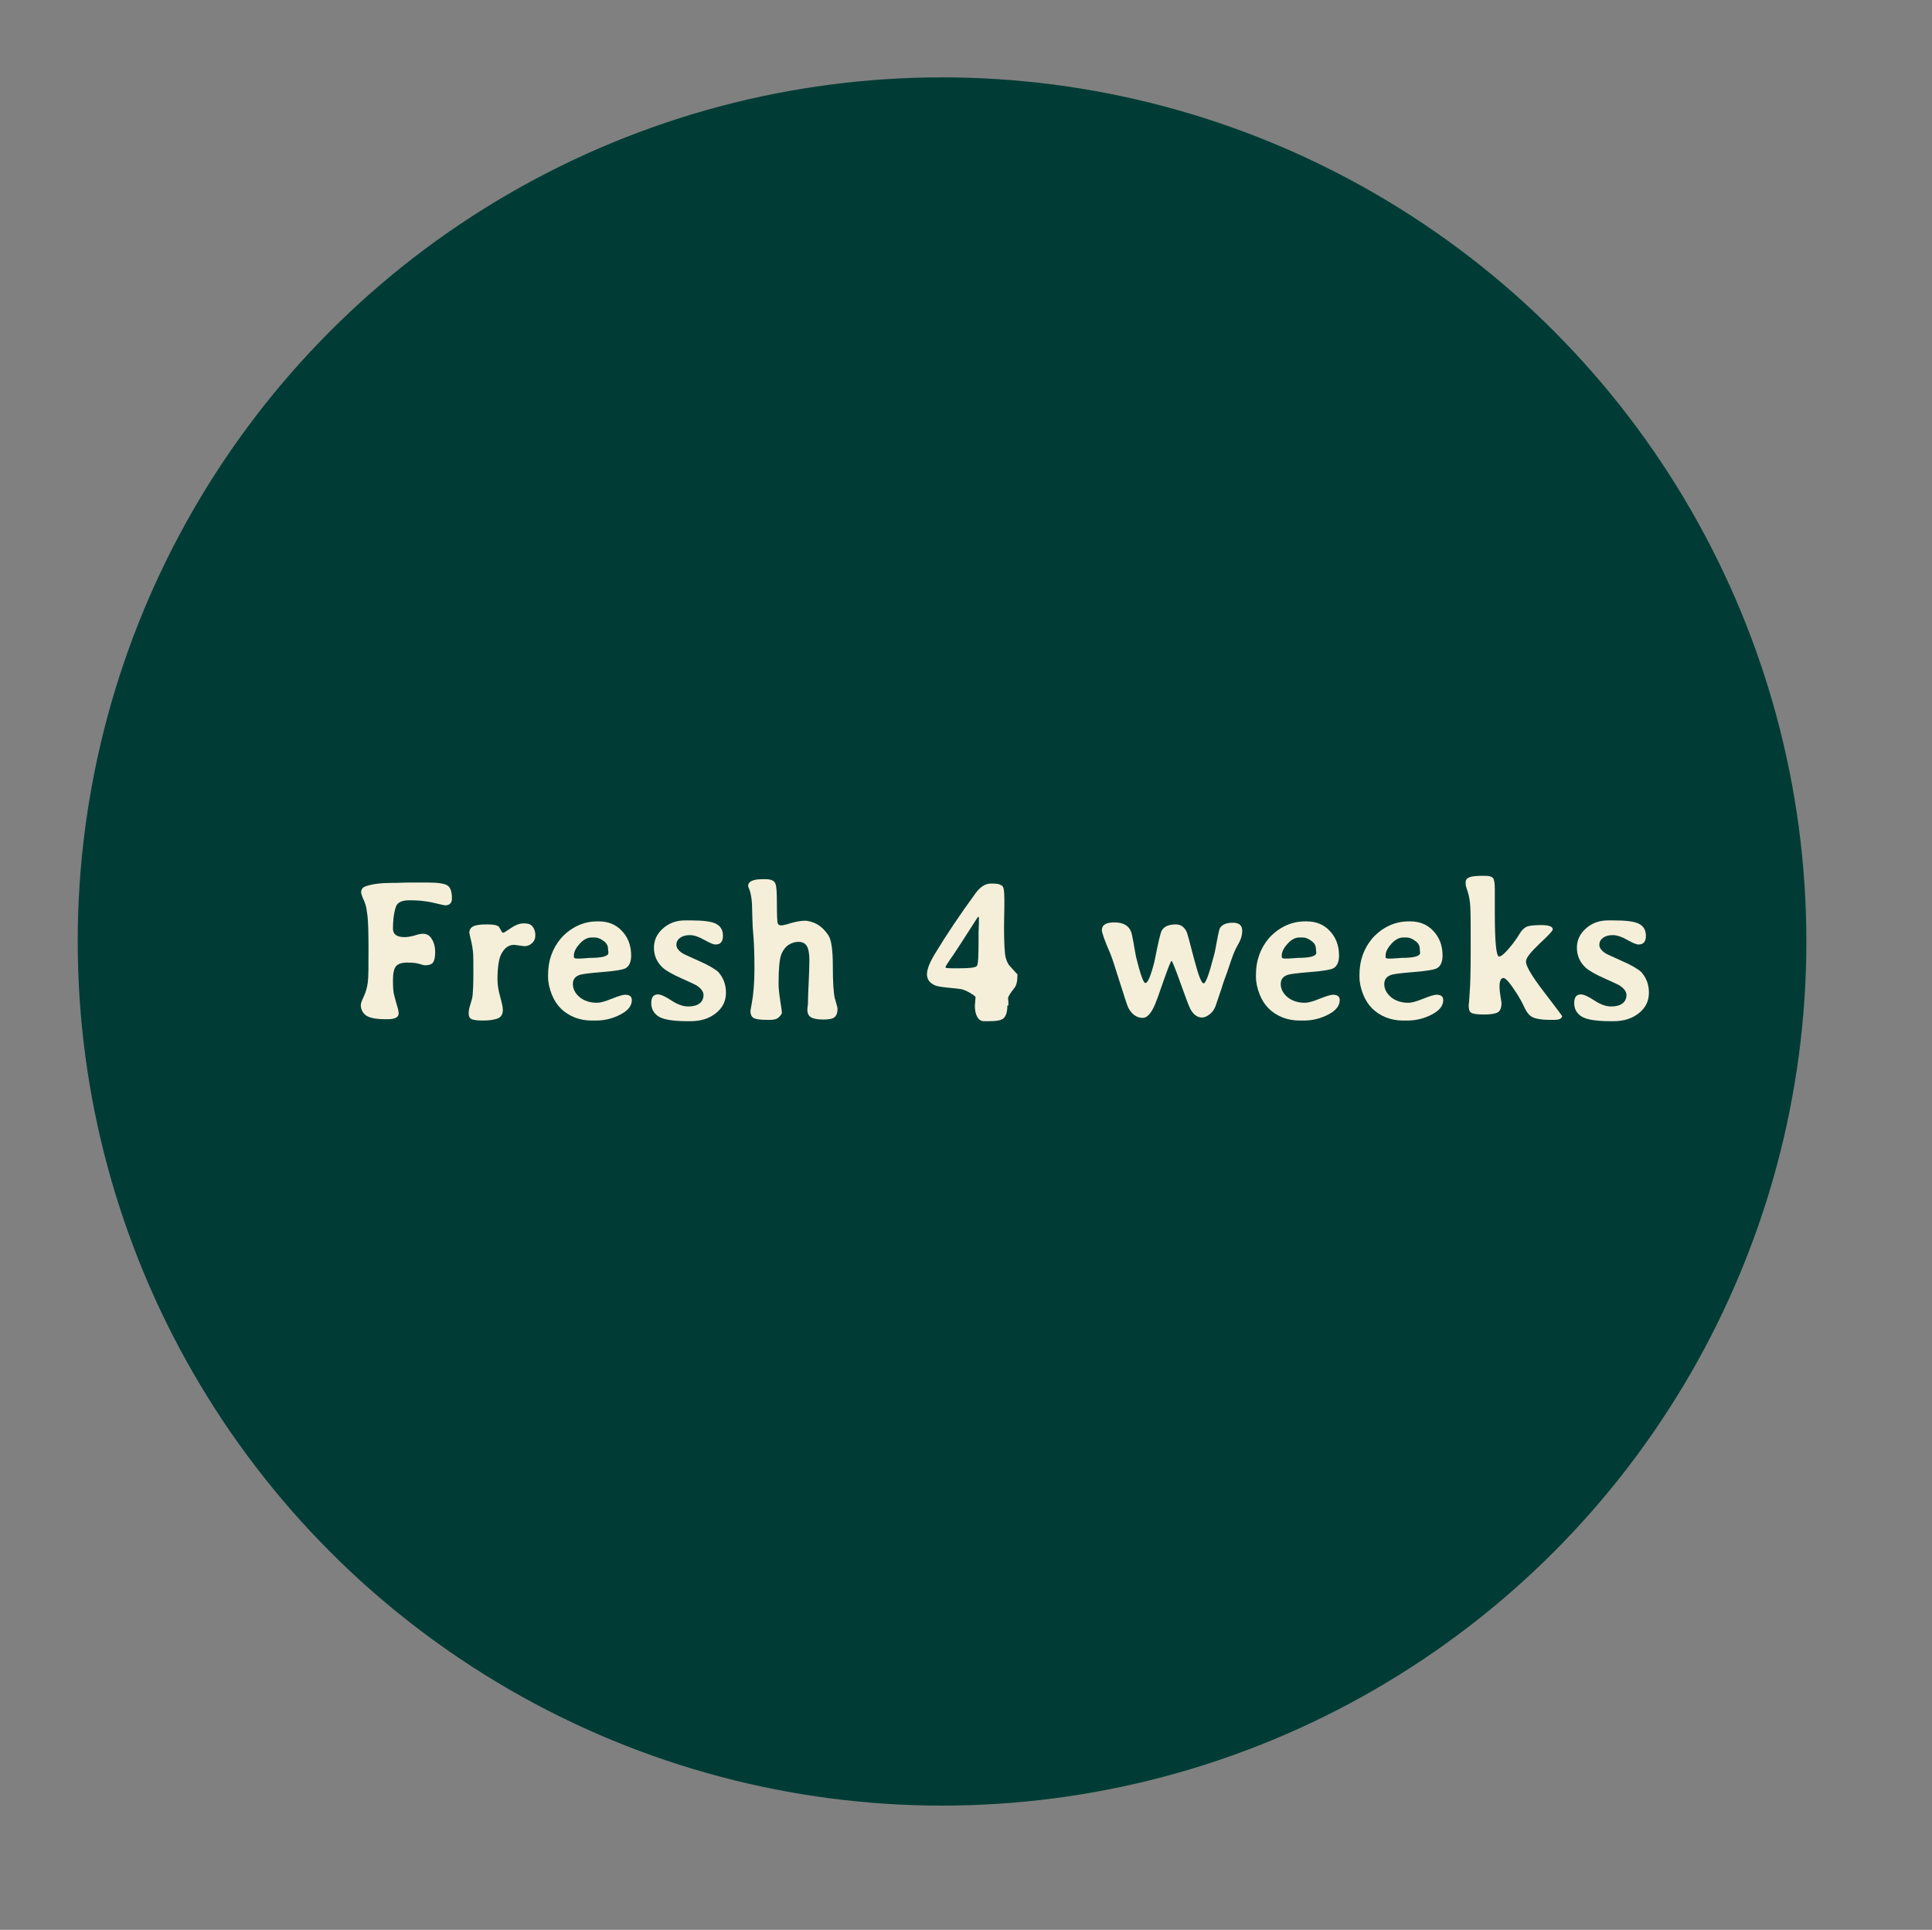 <?xml version="1.0" encoding="utf-8"?>
<!-- Generator: Adobe Illustrator 22.0.1, SVG Export Plug-In . SVG Version: 6.00 Build 0)  -->
<svg version="1.1" id="Livello_1" xmlns="http://www.w3.org/2000/svg" xmlns:xlink="http://www.w3.org/1999/xlink" x="0px" y="0px"
	 viewBox="0 0 576.7 576.2" style="enable-background:new 0 0 576.7 576.2;" xml:space="preserve">
<rect x="0" y="0" width="576.7" height="576.2" fill="#808080" stroke="none"/>
<style type="text/css">
	.st0{fill:#449671;}
	.st1{fill:none;}
	.st2{fill:none;stroke:#FFFFFF;stroke-width:2;stroke-miterlimit:10;}
	.st3{fill:none;stroke:#FFFFFF;stroke-width:2;stroke-linecap:round;stroke-linejoin:round;stroke-miterlimit:10;}
	.st4{fill:#355748;}
	.st5{fill:#006350;}
	.st6{fill:#854160;}
	.st7{fill:#D79DAA;}
	.st8{fill:#C28CA5;}
	.st9{fill:#436038;}
	.st10{fill:#B5C7AA;}
	.st11{fill:#9E651F;}
	.st12{fill:#816257;}
	.st13{fill:#006360;}
	.st14{fill:#00672B;}
	.st15{fill:#534F83;}
	.st16{fill:#B3D1DD;}
	.st17{fill:#006265;}
	.st18{fill:#0B3A16;}
	.st19{fill:none;stroke:#003C35;stroke-width:2;stroke-linecap:round;stroke-linejoin:round;stroke-miterlimit:10;}
	.st20{fill:#EFC102;}
	.st21{fill:#6D4260;}
	.st22{fill:#7DBF15;}
	.st23{enable-background:new    ;}
	.st24{fill:#FFFFFF;}
	.st25{fill:#2B713E;}
	.st26{fill:#6DBC60;}
	.st27{fill:none;stroke:#FFFFFF;stroke-miterlimit:10;}
	.st28{fill:#5A9D40;}
	.st29{fill:#2C4170;}
	.st30{fill:#618926;}
	.st31{fill:#27482A;}
	.st32{fill:none;stroke:#FFFFFF;stroke-width:0.75;stroke-miterlimit:10;}
	.st33{fill:#003C35;}
	.st34{fill:#F5EFDA;}
</style>
<g>
	<g>
		<circle class="st33" cx="281.2" cy="281.1" r="258"/>
	</g>
</g>
<g>
	<path class="st34" d="M117.3,277.3c0,1.7,1.2,2.5,3.5,2.5c0.9,0,1.9-0.2,3-0.5c1.1-0.4,1.9-0.5,2.5-0.5c1.1,0,2,0.5,2.6,1.6
		c0.7,1.1,1,2.4,1,3.8c0,1.5-0.2,2.5-0.6,3.1s-1.2,0.9-2.4,0.9c-0.3,0-0.8-0.1-1.7-0.4c-0.9-0.3-2.1-0.4-3.7-0.4s-2.7,0.4-3.3,1.1
		c-0.6,0.7-0.9,2.1-0.9,4.2c0,2.1,0.1,3.6,0.4,4.6s0.5,2,0.8,2.9s0.5,1.8,0.5,2.4c0,1.1-1.1,1.7-3.2,1.7H115c-2.8,0-4.7-0.4-5.7-1.1
		s-1.6-1.8-1.6-3.2c0-0.4,0.3-1.2,0.9-2.5c0.6-1.3,1-2.7,1.2-4.3s0.2-4.8,0.2-9.8s-0.1-8.2-0.3-9.9c-0.2-1.7-0.4-2.8-0.6-3.4
		c-0.2-0.6-0.4-1.2-0.8-2c-0.3-0.8-0.5-1.3-0.5-1.7c0-0.9,0.5-1.5,1.4-1.8c2-0.7,4.7-1,8.2-1l0.9,0c2.4-0.1,4-0.1,4.7-0.1h4.7
		c3.1,0,5,0.3,5.9,0.9c0.9,0.6,1.3,1.9,1.3,3.9c0,1.3-0.7,2-2,2c-0.3,0-1.1-0.2-2.4-0.5c-1.3-0.3-2.5-0.6-3.6-0.7
		c-1.1-0.2-2.7-0.3-4.7-0.3s-3.3,0.5-3.9,1.6C117.7,271.9,117.3,274.3,117.3,277.3z"/>
	<path class="st34" d="M148.5,292.4c0,1.7,0.3,3.4,0.8,5.2s0.8,3.1,0.8,3.9c0,1.3-0.5,2.2-1.6,2.6c-1.1,0.4-2.5,0.6-4.4,0.6
		s-3-0.2-3.5-0.5s-0.7-0.9-0.7-1.7c0-0.8,0.2-1.7,0.5-2.6s0.6-1.9,0.7-3c0.1-1.1,0.2-3.2,0.2-6.3s0-5.2-0.1-6.3s-0.3-2.3-0.6-3.5
		c-0.3-1.3-0.5-2.1-0.5-2.4c0-0.8,0.4-1.4,1.1-1.8c0.8-0.4,2.1-0.6,4.1-0.6s3.1,0.2,3.6,0.7c0.1,0.1,0.3,0.5,0.6,1
		c0.2,0.5,0.5,0.8,0.7,0.8s1-0.5,2.3-1.4s2.6-1.4,3.7-1.4h0.4c1.1,0,1.9,0.3,2.4,1c0.5,0.6,0.8,1.5,0.8,2.5s-0.3,1.8-1,2.4
		c-0.6,0.6-1.4,0.9-2.3,0.9l-3-0.4c-1.7,0-2.9,0.9-3.9,2.8C148.9,286.3,148.5,288.8,148.5,292.4z"/>
	<path class="st34" d="M171,293.8c0,1.5,0.7,2.8,2,3.9s3.1,1.7,5.2,1.7c1,0,2.4-0.4,4.4-1.2s3.3-1.2,4-1.2c1.3,0,2,0.5,2,1.6
		c0,1.7-1.1,3.1-3.4,4.3c-2.3,1.2-4.7,1.8-7.3,1.8h-1.4c-1.7,0-3.3-0.3-4.9-0.9c-3.3-1.3-5.6-3.6-6.9-6.9c-0.7-1.8-1.1-3.5-1.1-5.2
		v-0.7c0-4.2,1.3-7.8,3.8-10.8c1.4-1.6,3.1-2.9,5-3.8s3.9-1.3,5.8-1.3h0.6c2.7,0,5,0.9,6.8,2.8s2.8,4.3,2.8,7.4
		c0,1.9-0.6,3.2-1.7,3.8c-0.7,0.4-2.9,0.8-6.7,1.1c-3.8,0.3-6,0.6-6.7,0.8C171.8,291.4,171,292.3,171,293.8z M172.2,286.2h1l0.1,0
		l2.7-0.2c3.7,0,5.6-0.5,5.6-1.5v-0.3c-0.1-0.4-0.1-0.7-0.1-0.9c0-1-0.5-1.8-1.4-2.4c-0.9-0.7-1.8-1-2.6-1h-0.9
		c-1.2,0-2.4,0.6-3.5,1.8s-1.8,2.4-1.8,3.6v0.4C171.3,286,171.6,286.2,172.2,286.2z"/>
	<path class="st34" d="M216.7,296.4c0,2.5-1,4.5-3,6.1c-2,1.6-4.5,2.4-7.6,2.4h-0.8c-4.4,0-7.3-0.5-8.7-1.4s-2.2-2.2-2.2-4
		s0.7-2.6,2-2.6c0.8,0,2.2,0.6,4,1.8c1.8,1.2,3.5,1.8,5,1.8s2.6-0.3,3.4-0.9c0.8-0.6,1.2-1.5,1.2-2.5c0-1-0.7-2-2.1-2.9
		c-0.3-0.2-1.8-0.9-4.5-2.1c-2.7-1.2-4.6-2.3-5.6-3.2c-1.7-1.6-2.6-3.6-2.6-5.9c0-2.3,0.9-4.2,2.7-5.8c1.8-1.6,4-2.4,6.6-2.4h1.6
		c3.7,0,6.2,0.3,7.6,1s2.1,1.9,2.1,3.6c0,1.7-0.7,2.6-2.2,2.6c-0.7,0-1.8-0.5-3.4-1.4c-1.6-0.9-3-1.4-4.3-1.4s-2.2,0.3-2.9,0.8
		c-0.7,0.5-1.1,1.2-1.1,2.1s0.6,1.7,1.8,2.5c0.4,0.3,2.1,1,4.9,2.3c2.8,1.2,4.8,2.4,5.8,3.3C215.9,291.9,216.7,293.9,216.7,296.4z"
		/>
	<path class="st34" d="M223.3,264.6c0-1.4,1.4-2.1,4.3-2.1h0.9c1.6,0,2.5,0.4,2.9,1.2c0.4,0.8,0.5,2.8,0.5,6.1
		c0,3.3,0.1,5.2,0.2,5.7c0.1,0.5,0.5,0.8,1,0.8s1.5-0.2,3-0.7c1.5-0.4,2.9-0.7,4.1-0.7s2.5,0.4,3.8,1.1c1.3,0.8,2.4,1.9,3.3,3.3
		c0.9,1.4,1.3,4.5,1.3,9.2c0,4.7,0.2,7.9,0.6,9.6c0.1,0.2,0.2,0.7,0.4,1.4c0.2,0.7,0.4,1.3,0.4,1.7c0,1.2-0.3,2-0.9,2.5
		c-0.6,0.5-1.7,0.7-3.3,0.7s-2.8-0.2-3.6-0.6c-0.8-0.4-1.2-1.2-1.2-2.3c0-0.2,0-0.6,0.1-1.1s0.1-1.4,0.1-2.3c0-0.9,0.1-2.6,0.2-5
		c0.1-2.4,0.2-4.5,0.2-6.5s-0.3-3.4-0.8-4.2s-1.4-1.2-2.4-1.2s-2.1,0.3-3,0.9c-0.9,0.6-1.7,1.6-2.2,2.9s-0.8,4.2-0.8,8.6
		c0,1.5,0.2,3.2,0.5,5.2c0.3,2,0.5,3.2,0.5,3.5c0,0.4-0.3,0.8-0.9,1.4c-0.6,0.6-1.5,0.8-2.6,0.8h-0.9c-2.1,0-3.5-0.2-4.1-0.6
		c-0.6-0.4-0.9-1.1-0.9-2c0,0,0.1-0.8,0.4-2.3c0.5-2.7,0.8-6.2,0.8-10.3s-0.1-7.4-0.3-9.7s-0.3-4-0.3-4.9l-0.1-3.5
		c0-1.8-0.2-3.4-0.5-4.6S223.3,264.7,223.3,264.6z"/>
	<path class="st34" d="M300.7,300.2c0,1.9-0.4,3.1-1.1,3.8s-2.3,0.9-4.7,0.9h-1.2c-0.8,0-1.5-0.4-2-1.3c-0.5-0.9-0.7-2-0.7-3.4
		l0.2-2.4c0-0.2-0.2-0.4-0.6-0.7c-1.5-1-2.6-1.5-3.4-1.7s-2.1-0.3-4.1-0.5s-3.3-0.4-4-0.7c-1.6-0.7-2.4-1.8-2.4-3.3s0.8-3.5,2.3-6
		c3.5-5.8,7.6-11.9,12.2-18.2c1.4-1.9,2.9-2.9,4.6-2.9h0.6c1.5,0,2.5,0.3,3,1c0.2,0.3,0.4,1.5,0.4,3.6l0,0.7c0,0.5,0,0.9,0,1.4
		l-0.1,6.2c0,5,0.2,8.1,0.5,9.2c0.3,1.1,0.7,2,1.3,2.6c1.4,1.6,2.2,2.4,2.2,2.4v0.4c0,1.7-0.3,3-1,3.8c-1.2,1.5-1.8,2.5-1.8,3l0.1,1
		V300.2z M284.2,289.1h1l0.2,0h1c3.1,0,4.8-0.2,5.2-0.7s0.5-3.1,0.5-7.9v-0.7l0-0.2v-0.4l0-0.2c0-0.2,0-0.3,0-0.5l0.1-2.7v-0.4
		l0-0.6V274c0-0.2-0.1-0.3-0.2-0.3s-0.9,1.3-2.5,3.8c-1.6,2.5-3.2,5-4.8,7.4c-1.7,2.4-2.5,3.7-2.5,3.9S282.9,289.1,284.2,289.1z"/>
	<path class="st34" d="M368,275.5c1.9,0,2.8,0.8,2.8,2.4c0,1.3-0.4,2.7-1.3,4.2s-1.6,3.4-2.3,5.5s-1.2,3.6-1.5,4.3l-0.4,1.1
		c-0.1,0.4-0.4,1.1-0.7,2.2l-1.8,5.3c-0.4,1-1,1.8-1.8,2.4c-0.8,0.6-1.5,0.9-2.2,0.9c-1.3,0-2.5-0.8-3.4-2.4c-0.4-0.7-1.4-3.3-3-7.8
		c-1.6-4.5-2.5-6.7-2.7-6.7s-1,2-2.4,6s-2.3,6.7-3.1,8.2c-1,1.9-2,2.8-3.1,2.8c-1.8,0-3.2-1-4.3-3c-0.3-0.6-1.1-3.1-2.5-7.5
		c-1.4-4.4-2.3-7.3-2.8-8.5c-1.8-4.1-2.6-6.5-2.6-7.2c0-1.5,1.2-2.3,3.7-2.3s4.1,0.8,4.9,2.5c0.3,0.6,0.5,1.7,0.8,3.3s0.5,3,0.8,4.5
		c1.3,5.2,2.2,7.8,2.8,7.8c0.7,0,1.6-2.1,2.7-6.4c1.1-5.6,1.8-8.7,2.2-9.3c0.7-1.2,2.1-1.8,4.2-1.8c1.4,0,2.4,0.7,3.1,2
		c0.3,0.5,1,3.2,2.3,8.2c1.3,4.9,2.2,7.4,2.9,7.4c0.6,0,1.6-2.7,3-8.1c0.3-1,0.6-2.6,1-4.8s0.7-3.4,0.9-3.7
		C364.9,276,366.1,275.5,368,275.5z"/>
	<path class="st34" d="M382.3,293.8c0,1.5,0.7,2.8,2,3.9s3.1,1.7,5.2,1.7c1,0,2.4-0.4,4.4-1.2s3.3-1.2,4-1.2c1.3,0,2,0.5,2,1.6
		c0,1.7-1.1,3.1-3.4,4.3c-2.3,1.2-4.7,1.8-7.3,1.8h-1.4c-1.7,0-3.3-0.3-4.9-0.9c-3.3-1.3-5.6-3.6-6.9-6.9c-0.7-1.8-1.1-3.5-1.1-5.2
		v-0.7c0-4.2,1.3-7.8,3.8-10.8c1.4-1.6,3.1-2.9,5-3.8s3.9-1.3,5.8-1.3h0.6c2.7,0,5,0.9,6.8,2.8s2.8,4.3,2.8,7.4
		c0,1.9-0.6,3.2-1.7,3.8c-0.7,0.4-2.9,0.8-6.7,1.1c-3.8,0.3-6,0.6-6.7,0.8C383.1,291.4,382.3,292.3,382.3,293.8z M383.5,286.2h1
		l0.1,0l2.7-0.2c3.7,0,5.6-0.5,5.6-1.5v-0.3c-0.1-0.4-0.1-0.7-0.1-0.9c0-1-0.5-1.8-1.4-2.4c-0.9-0.7-1.8-1-2.6-1h-0.9
		c-1.2,0-2.4,0.6-3.5,1.8s-1.8,2.4-1.8,3.6v0.4C382.6,286,382.9,286.2,383.5,286.2z"/>
	<path class="st34" d="M413.2,293.8c0,1.5,0.7,2.8,2,3.9s3.1,1.7,5.2,1.7c1,0,2.4-0.4,4.4-1.2s3.3-1.2,4-1.2c1.3,0,2,0.5,2,1.6
		c0,1.7-1.1,3.1-3.4,4.3c-2.3,1.2-4.7,1.8-7.3,1.8h-1.4c-1.7,0-3.3-0.3-4.9-0.9c-3.3-1.3-5.6-3.6-6.9-6.9c-0.7-1.8-1.1-3.5-1.1-5.2
		v-0.7c0-4.2,1.3-7.8,3.8-10.8c1.4-1.6,3.1-2.9,5-3.8s3.9-1.3,5.8-1.3h0.6c2.7,0,5,0.9,6.8,2.8s2.8,4.3,2.8,7.4
		c0,1.9-0.6,3.2-1.7,3.8c-0.7,0.4-2.9,0.8-6.7,1.1c-3.8,0.3-6,0.6-6.7,0.8C414.1,291.4,413.2,292.3,413.2,293.8z M414.5,286.2h1
		l0.1,0l2.7-0.2c3.7,0,5.6-0.5,5.6-1.5v-0.3c-0.1-0.4-0.1-0.7-0.1-0.9c0-1-0.5-1.8-1.4-2.4c-0.9-0.7-1.8-1-2.6-1h-0.9
		c-1.2,0-2.4,0.6-3.5,1.8s-1.8,2.4-1.8,3.6v0.4C413.5,286,413.8,286.2,414.5,286.2z"/>
	<path class="st34" d="M463.8,304.5h-1c-3,0-5.1-0.4-6.1-1.3c-0.6-0.5-1.2-1.4-1.8-2.7s-1.3-2.5-1.9-3.5c-2.1-3.3-3.5-5-4.2-5
		c-0.8,0-1.2,0.9-1.2,2.6c0,0.7,0.1,1.7,0.3,2.9c0.2,1.2,0.3,1.8,0.3,1.9c0,1.5-0.4,2.5-1.2,2.9c-0.8,0.4-2.2,0.6-4.1,0.6
		s-3.2-0.2-3.7-0.5c-0.6-0.3-0.8-1.1-0.8-2.4l0.1-0.7l0.1-1.4l0.1-1.6c0.2-2.3,0.3-6.6,0.3-12.9s0-10.4-0.1-12.4s-0.4-3.6-0.8-4.8
		s-0.6-1.9-0.6-2v-0.8c0-0.7,0.4-1.2,1.2-1.5s2.1-0.4,3.7-0.4h1c1.1,0,1.8,0.2,2.2,0.6c0.4,0.4,0.6,1.5,0.6,3.2l0,1
		c0,0.7,0,1.5,0,2.5v3.4c0,8.9,0.4,13.4,1.3,13.4c0.7,0,2.1-1.3,4.2-4c0.7-0.9,1.3-1.8,1.9-2.8s1.2-1.6,1.9-2s2.2-0.6,4.5-0.6
		s3.5,0.4,3.5,1.3c0,0.4-1.3,1.8-4,4.3c-2.6,2.5-4,4.2-4,5.3c0,1.4,1.8,4.4,5.4,9.1s5.4,7.1,5.4,7.2
		C466.1,304.2,465.4,304.5,463.8,304.5z"/>
	<path class="st34" d="M492.2,296.4c0,2.5-1,4.5-3,6.1c-2,1.6-4.5,2.4-7.6,2.4h-0.8c-4.4,0-7.3-0.5-8.7-1.4s-2.2-2.2-2.2-4
		s0.7-2.6,2-2.6c0.8,0,2.2,0.6,4,1.8c1.8,1.2,3.5,1.8,5,1.8s2.6-0.3,3.4-0.9c0.8-0.6,1.2-1.5,1.2-2.5c0-1-0.7-2-2.1-2.9
		c-0.3-0.2-1.8-0.9-4.5-2.1c-2.7-1.2-4.6-2.3-5.6-3.2c-1.7-1.6-2.6-3.6-2.6-5.9c0-2.3,0.9-4.2,2.7-5.8c1.8-1.6,4-2.4,6.6-2.4h1.6
		c3.7,0,6.2,0.3,7.6,1s2.1,1.9,2.1,3.6c0,1.7-0.7,2.6-2.2,2.6c-0.7,0-1.8-0.5-3.4-1.4c-1.6-0.9-3-1.4-4.3-1.4s-2.2,0.3-2.9,0.8
		c-0.7,0.5-1.1,1.2-1.1,2.1s0.6,1.7,1.8,2.5c0.4,0.3,2.1,1,4.9,2.3c2.8,1.2,4.8,2.4,5.8,3.3C491.4,291.9,492.2,293.9,492.2,296.4z"
		/>
</g>
</svg>
